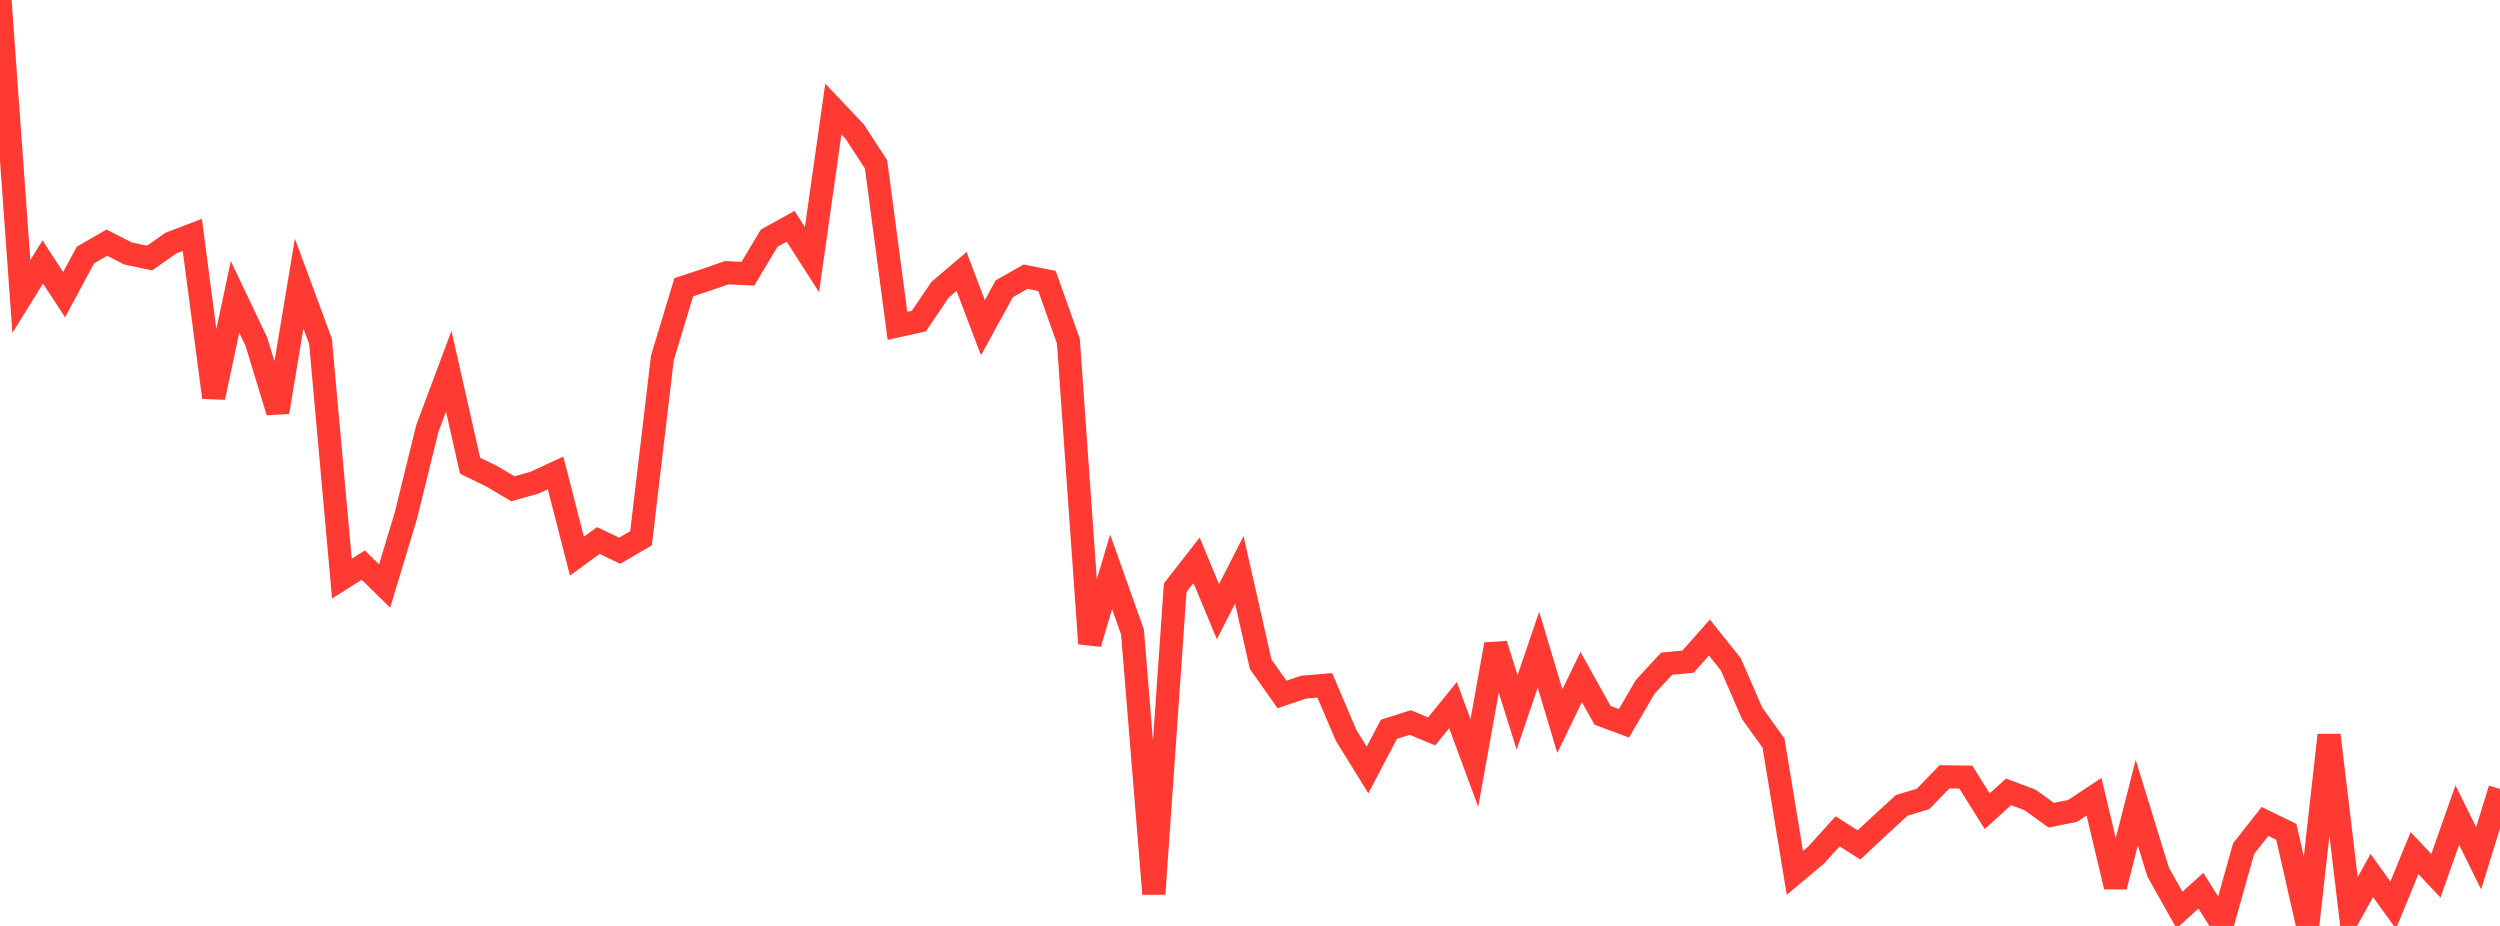 <?xml version="1.0" standalone="no"?>
<!DOCTYPE svg PUBLIC "-//W3C//DTD SVG 1.1//EN" "http://www.w3.org/Graphics/SVG/1.1/DTD/svg11.dtd">

<svg width="135" height="50" viewBox="0 0 135 50" preserveAspectRatio="none" 
  xmlns="http://www.w3.org/2000/svg"
  xmlns:xlink="http://www.w3.org/1999/xlink">


<polyline points="0.0, 0.0 1.154, 16.009 2.308, 14.146 3.462, 15.913 4.615, 13.771 5.769, 13.105 6.923, 13.691 8.077, 13.934 9.231, 13.126 10.385, 12.683 11.538, 21.462 12.692, 16.033 13.846, 18.459 15.0, 22.246 16.154, 15.311 17.308, 18.431 18.462, 31.243 19.615, 30.515 20.769, 31.647 21.923, 27.823 23.077, 23.133 24.231, 20.047 25.385, 25.151 26.538, 25.708 27.692, 26.394 28.846, 26.071 30.0, 25.536 31.154, 30.032 32.308, 29.189 33.462, 29.739 34.615, 29.064 35.769, 19.324 36.923, 15.511 38.077, 15.129 39.231, 14.729 40.385, 14.78 41.538, 12.858 42.692, 12.22 43.846, 14.024 45.0, 5.888 46.154, 7.106 47.308, 8.88 48.462, 17.596 49.615, 17.34 50.769, 15.639 51.923, 14.658 53.077, 17.697 54.231, 15.591 55.385, 14.94 56.538, 15.172 57.692, 18.423 58.846, 34.752 60.0, 30.878 61.154, 34.128 62.308, 48.272 63.462, 31.734 64.615, 30.258 65.769, 33.032 66.923, 30.77 68.077, 35.872 69.231, 37.503 70.385, 37.106 71.538, 37.008 72.692, 39.712 73.846, 41.579 75.0, 39.381 76.154, 39.015 77.308, 39.497 78.462, 38.075 79.615, 41.199 80.769, 34.795 81.923, 38.468 83.077, 35.085 84.231, 38.939 85.385, 36.56 86.538, 38.63 87.692, 39.058 88.846, 37.084 90.0, 35.837 91.154, 35.729 92.308, 34.426 93.462, 35.87 94.615, 38.52 95.769, 40.128 96.923, 47.135 98.077, 46.168 99.231, 44.89 100.385, 45.628 101.538, 44.551 102.692, 43.49 103.846, 43.142 105.0, 41.949 106.154, 41.963 107.308, 43.806 108.462, 42.76 109.615, 43.194 110.769, 44.022 111.923, 43.789 113.077, 43.022 114.231, 47.88 115.385, 43.343 116.538, 47.09 117.692, 49.144 118.846, 48.095 120.0, 49.937 121.154, 45.827 122.308, 44.359 123.462, 44.923 124.615, 50.0 125.769, 39.697 126.923, 49.355 128.077, 47.279 129.231, 48.88 130.385, 46.067 131.538, 47.294 132.692, 44.014 133.846, 46.346 135.0, 42.608" fill="none" stroke="#ff3a33" stroke-width="1.25"/>

</svg>